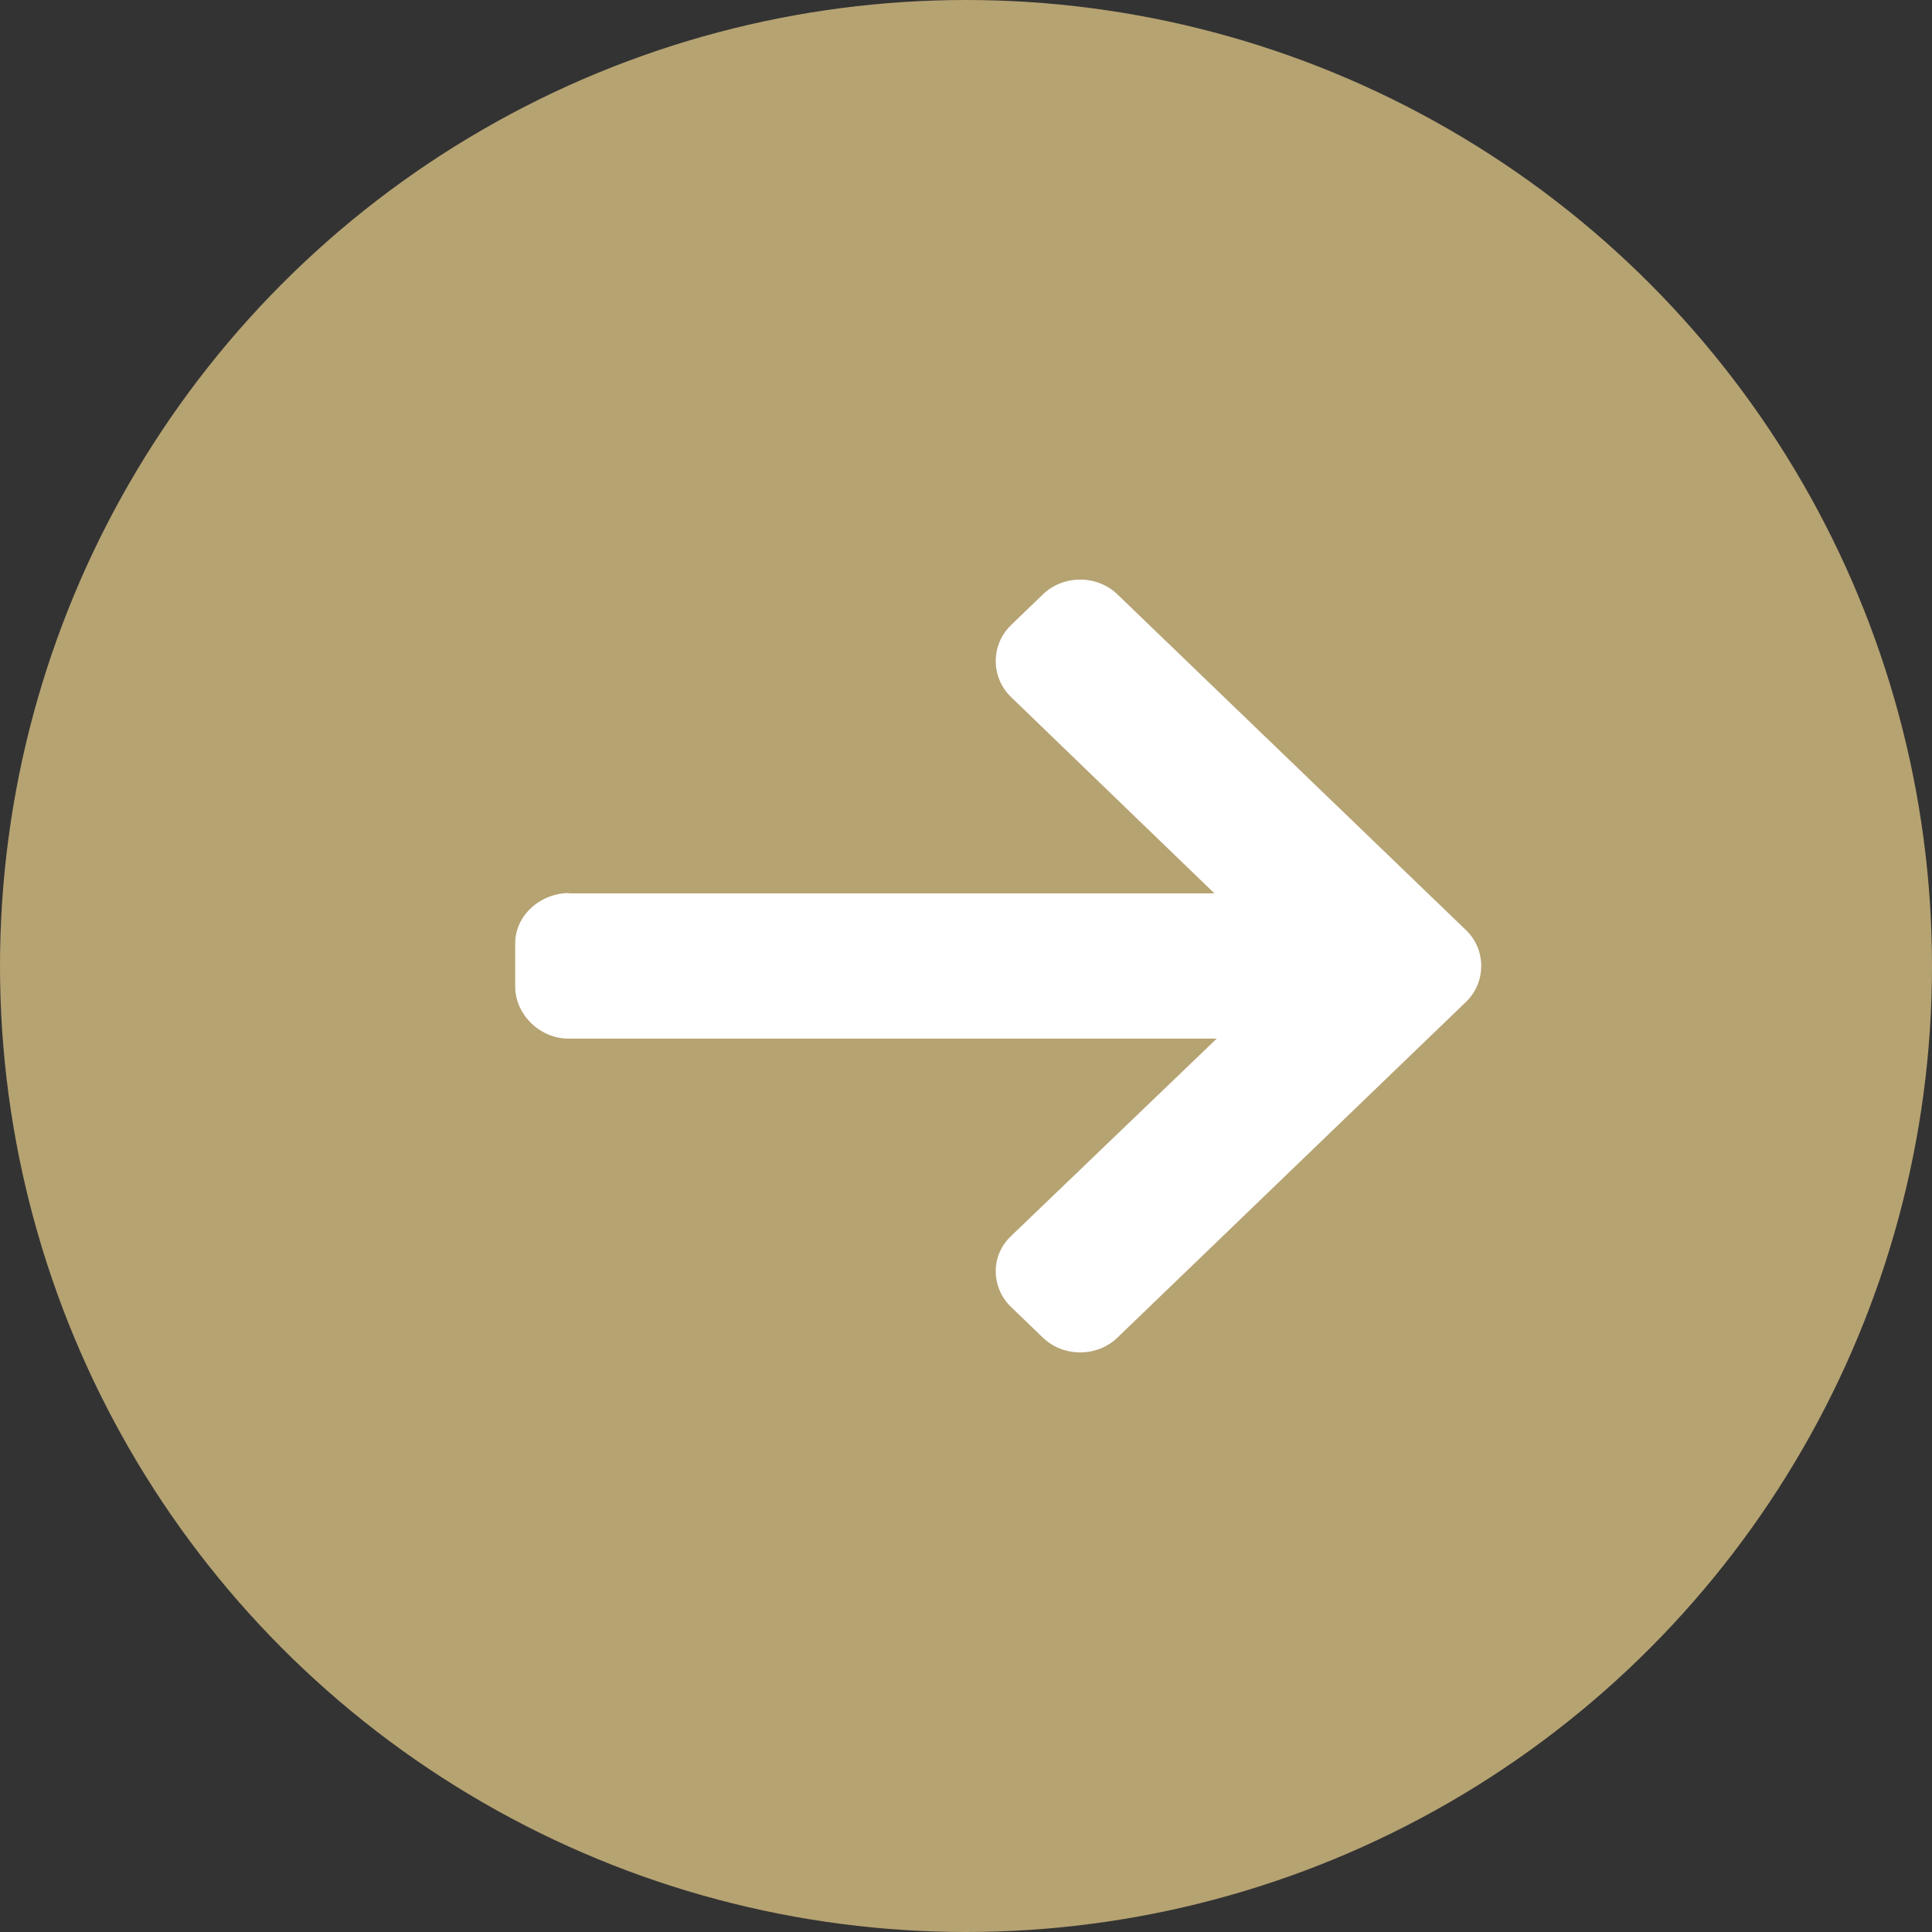 <?xml version="1.0" encoding="UTF-8"?>
<svg width="30px" height="30px" viewBox="0 0 30 30" version="1.1" xmlns="http://www.w3.org/2000/svg" xmlns:xlink="http://www.w3.org/1999/xlink">
    <rect x="0" y="0" width="30" height="30" fill="#333333" stroke="none"/>
    <!-- Generator: Sketch 54 (76480) - https://sketchapp.com -->
    <title>Group 10</title>
    <desc>Created with Sketch.</desc>
    <g id="Page-1" stroke="none" stroke-width="1" fill="none" fill-rule="evenodd">
        <g id="Görg_Stellenanzeige" transform="translate(-617, -1254)">
            <g id="Group-10" transform="translate(617, 1254)">
                <g id="Group-5" fill="#B6A372">
                    <circle id="Oval-5" cx="15" cy="15" r="15"></circle>
                </g>
                <path d="M22.18,13.872 L12.143,13.872 L15.298,10.826 C15.453,10.677 15.538,10.476 15.538,10.265 C15.538,10.053 15.453,9.853 15.298,9.704 L14.807,9.231 C14.653,9.082 14.447,9 14.228,9 C14.008,9 13.802,9.082 13.648,9.23 L8.239,14.44 C8.084,14.589 7.999,14.788 8,14.999 C7.999,15.212 8.084,15.411 8.239,15.56 L13.648,20.77 C13.802,20.918 14.008,21 14.228,21 C14.447,21 14.653,20.918 14.807,20.77 L15.298,20.297 C15.453,20.148 15.538,19.95 15.538,19.738 C15.538,19.527 15.453,19.339 15.298,19.191 L12.107,16.128 L22.168,16.128 C22.62,16.128 23,15.753 23,15.317 L23,14.648 C23,14.213 22.609,13.867 22.157,13.867" id="Fill-1" fill="#FFFFFF" transform="translate(15.5, 15) scale(-1, 1) translate(-15.5, -15) "></path>
            </g>
        </g>
    </g>
</svg>